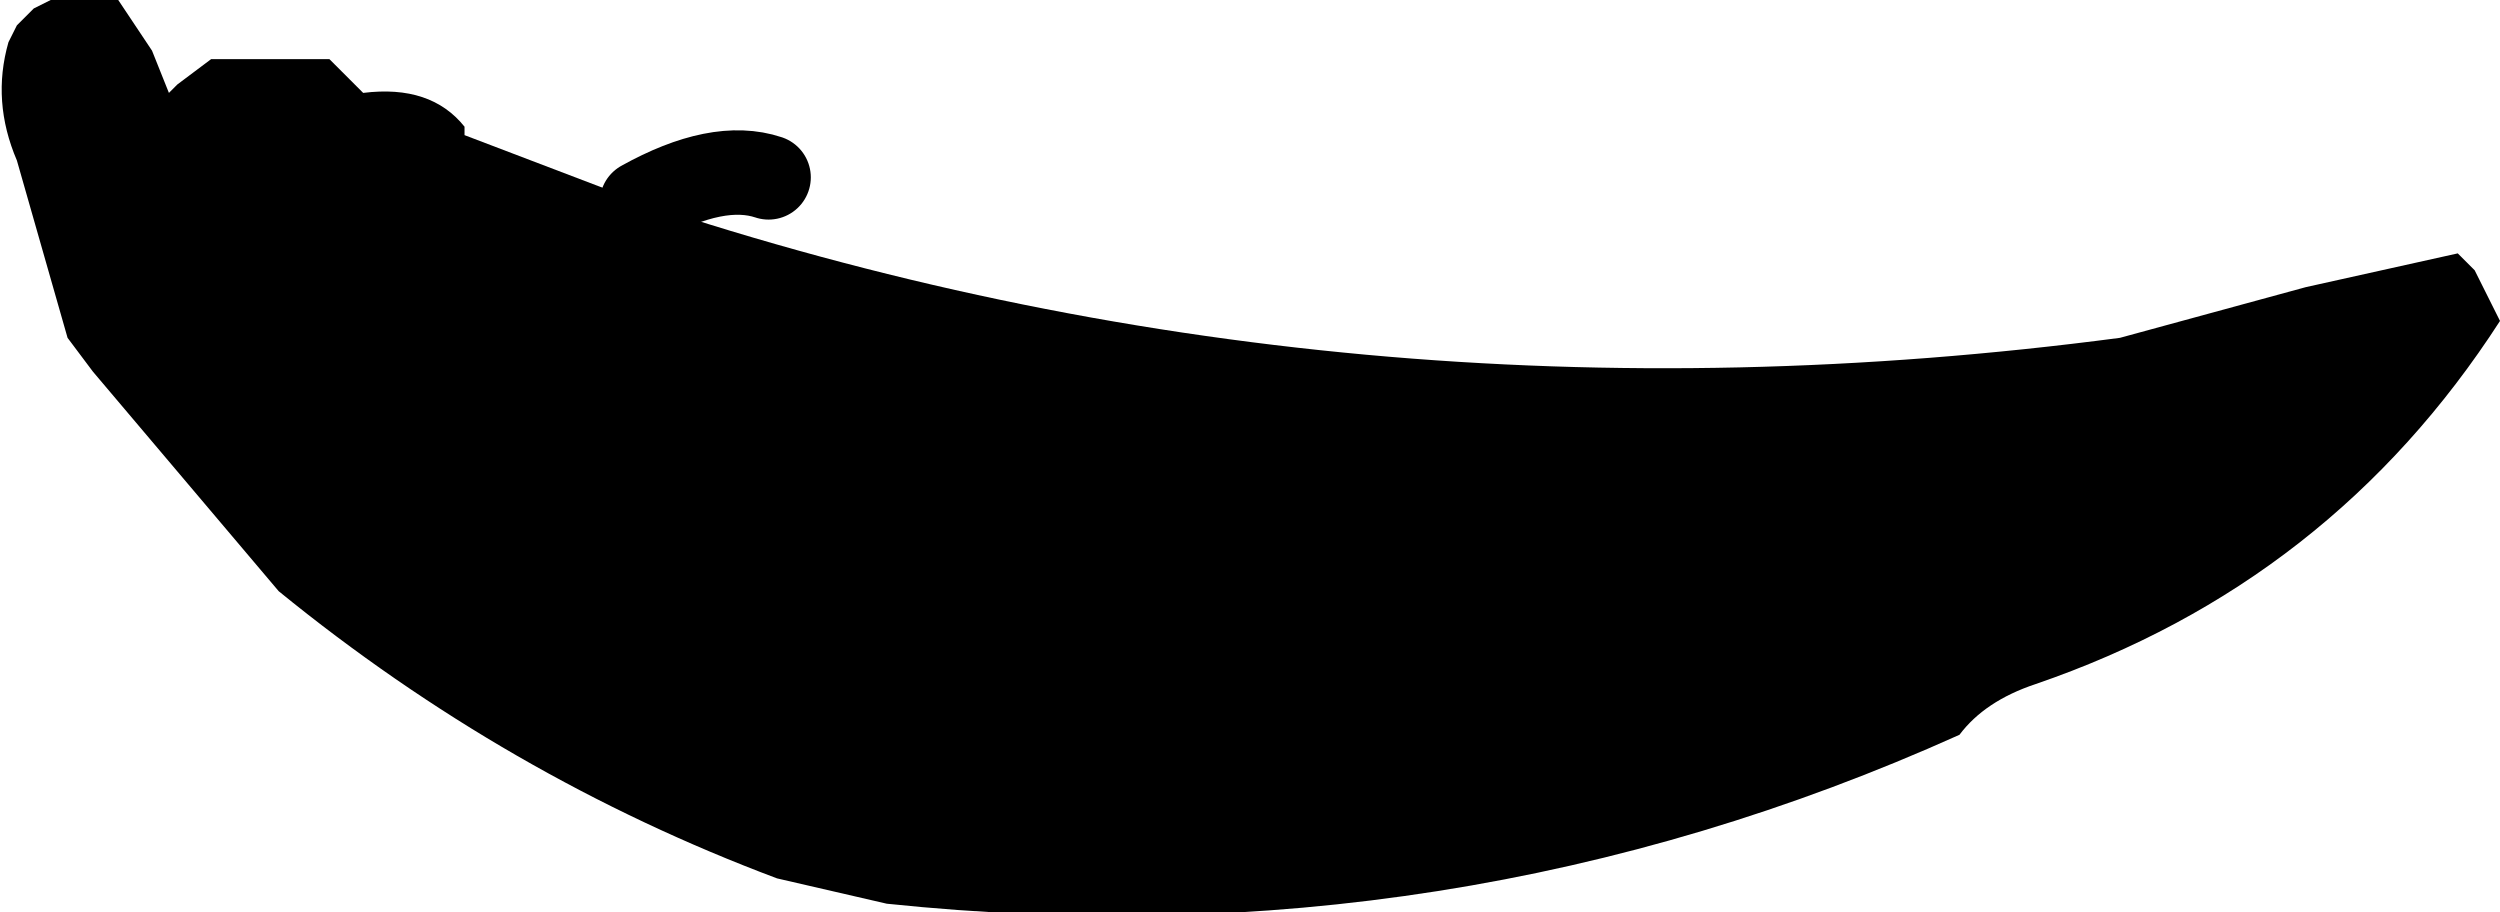 <?xml version="1.0" encoding="UTF-8" standalone="no"?>
<svg xmlns:xlink="http://www.w3.org/1999/xlink" height="5.4px" width="14.8px" xmlns="http://www.w3.org/2000/svg">
  <g transform="matrix(1.0, 0.0, 0.0, 1.0, -237.9, -158.55)">
    <path d="M241.7 159.75 Q245.9 161.15 250.45 160.55 L251.55 160.25 252.45 160.05 252.55 160.15 252.7 160.45 Q251.7 162.0 249.95 162.6 249.65 162.7 249.5 162.9 246.5 164.25 243.15 163.9 L242.5 163.75 Q240.9 163.15 239.55 162.05 L238.45 160.75 238.3 160.55 238.0 159.5 Q237.85 159.15 237.95 158.8 L238.0 158.7 238.1 158.6 238.2 158.55 238.6 158.55 238.8 158.85 238.9 159.1 238.95 159.05 239.15 158.9 239.85 158.9 239.95 159.0 240.05 159.1 Q240.45 159.05 240.65 159.3 L240.65 159.35 241.7 159.75" fill="#000000" fill-rule="evenodd" stroke="none"/>
    <path d="M241.7 159.75 Q242.15 159.5 242.45 159.6" fill="none" stroke="#000000" stroke-linecap="round" stroke-linejoin="round" stroke-width="0.5"/>
  </g>
</svg>

